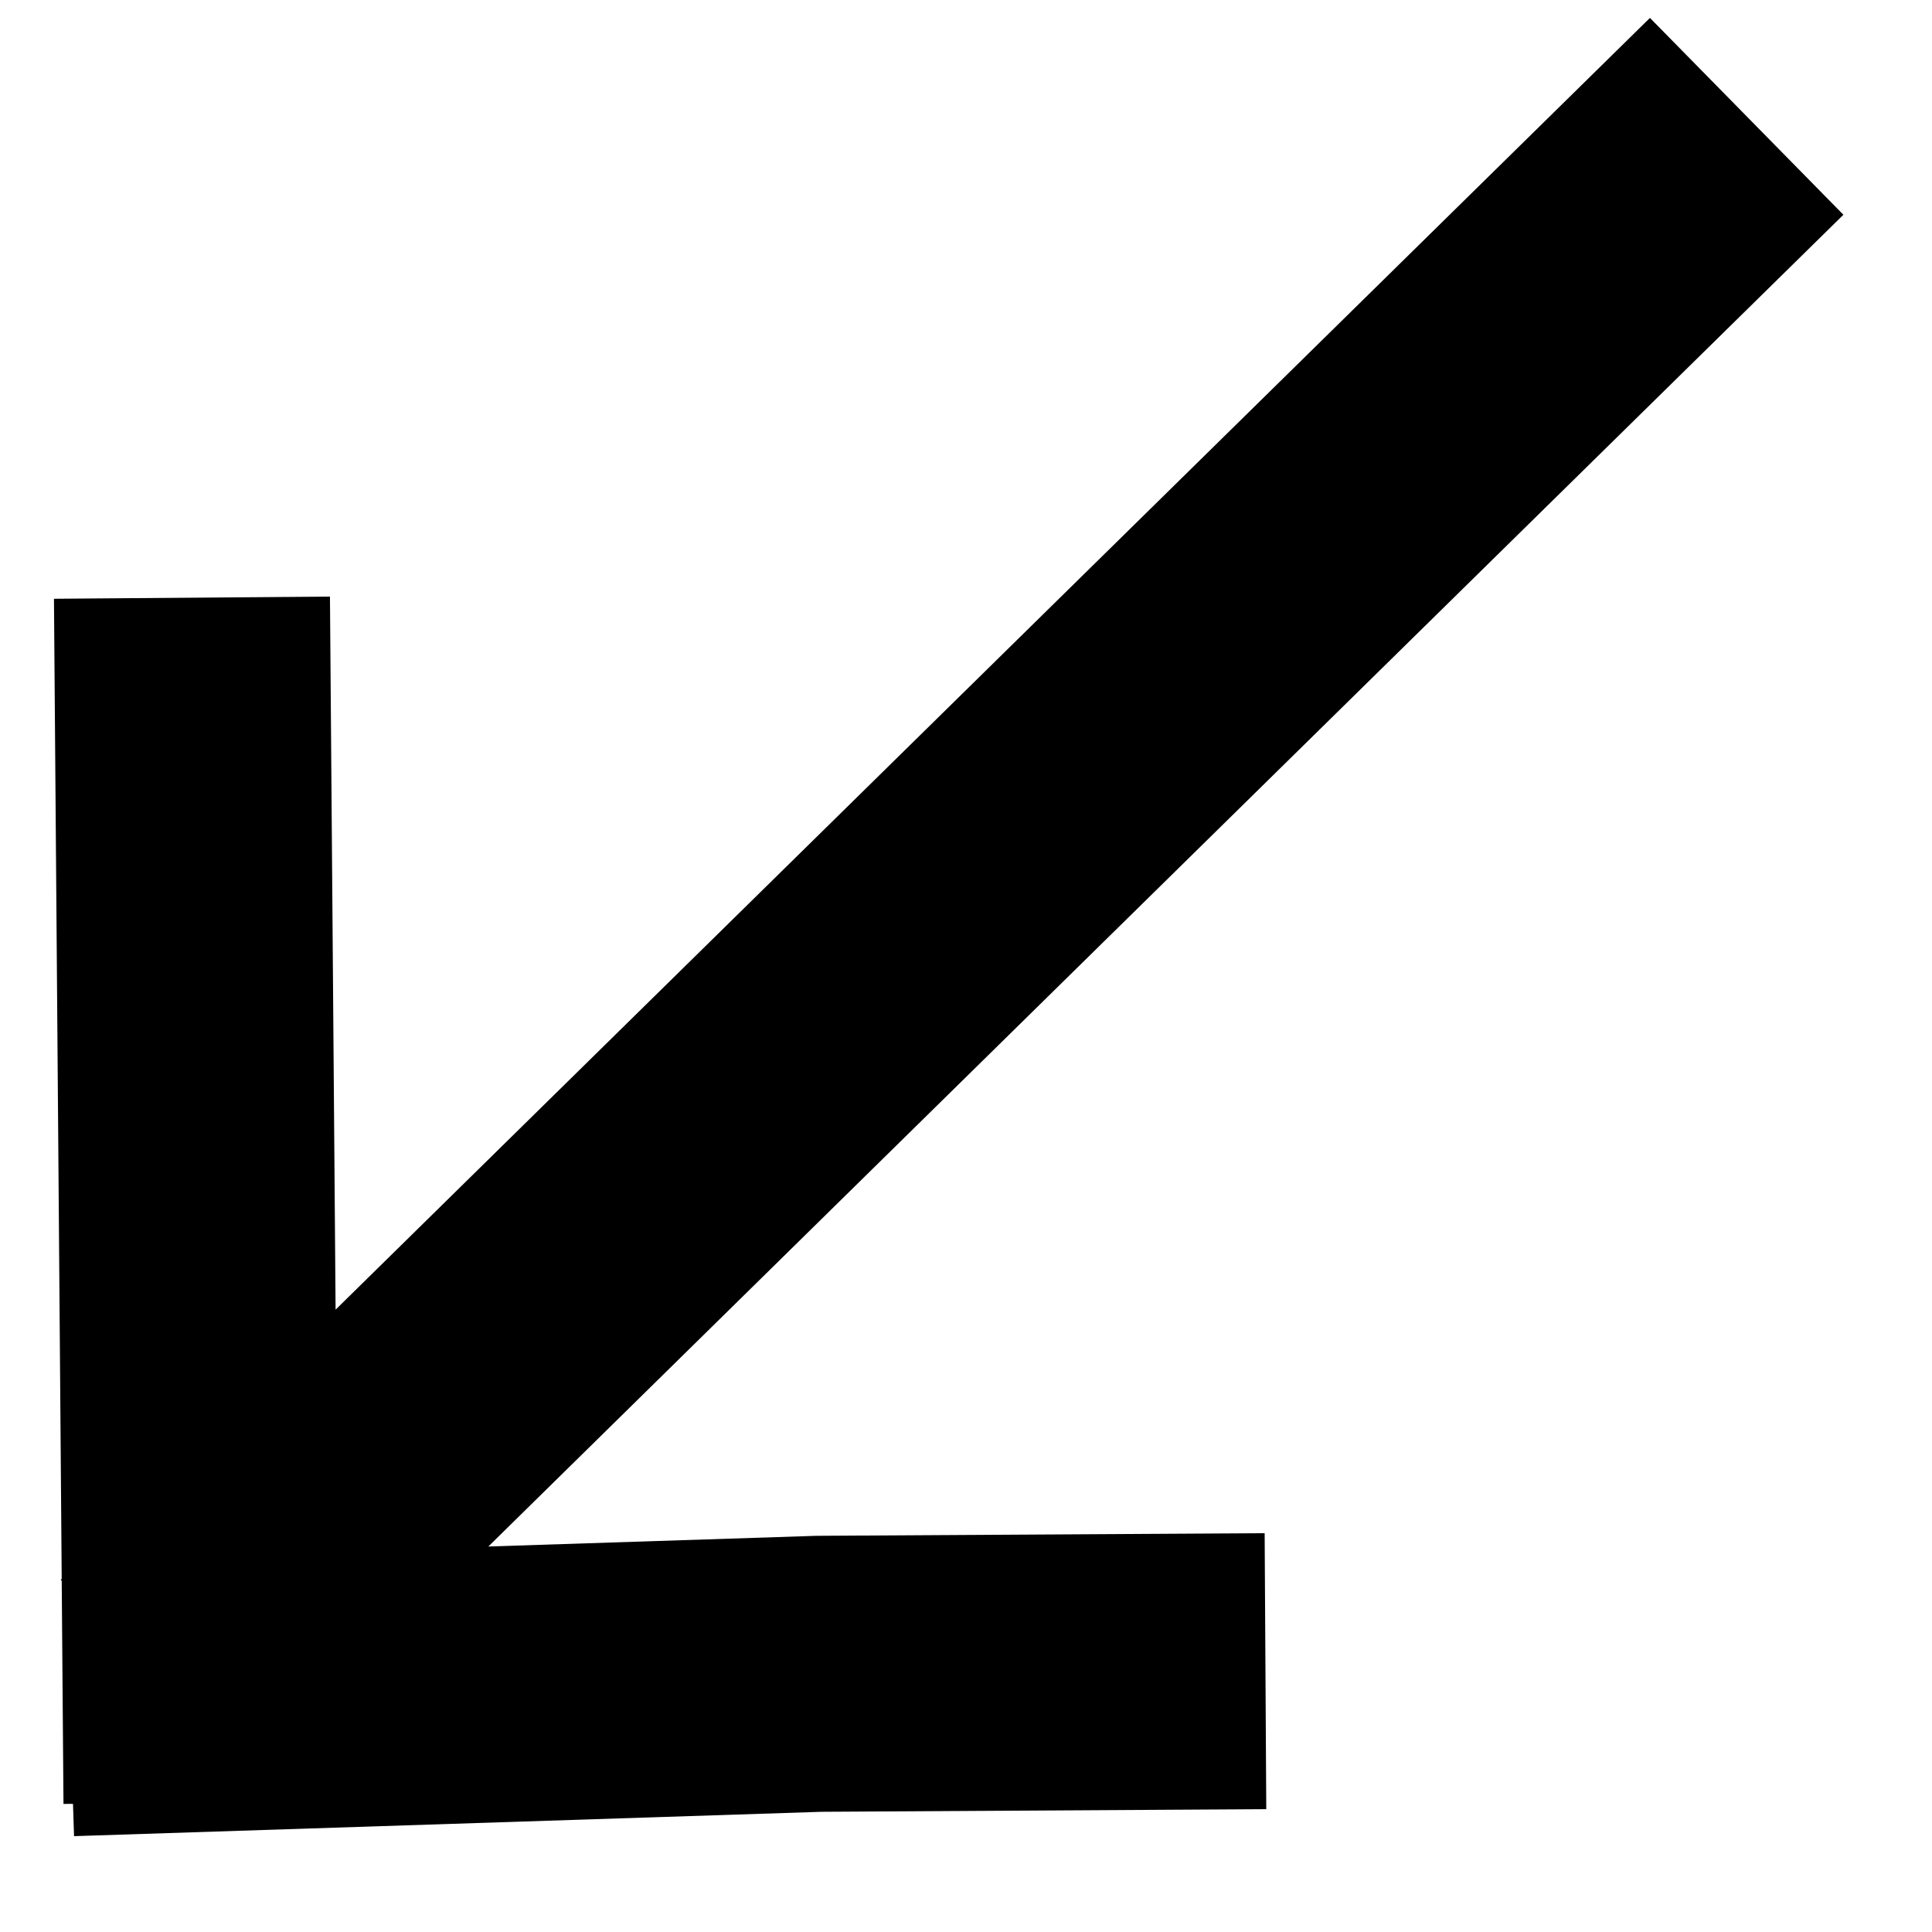<?xml version="1.0" encoding="UTF-8" standalone="no"?>
<svg
   fill="none"
   viewBox="0 0 14 14"
   version="1.1"
   id="svg1"
   sodipodi:docname="arr.svg"
   inkscape:version="1.4 (e7c3feb1, 2024-10-09)"
   xmlns:inkscape="http://www.inkscape.org/namespaces/inkscape"
   xmlns:sodipodi="http://sodipodi.sourceforge.net/DTD/sodipodi-0.dtd"
   xmlns="http://www.w3.org/2000/svg"
   xmlns:svg="http://www.w3.org/2000/svg">
  <defs
     id="defs1" />
  <sodipodi:namedview
     id="namedview1"
     pagecolor="#ffffff"
     bordercolor="#000000"
     borderopacity="0.25"
     inkscape:showpageshadow="2"
     inkscape:pageopacity="0.0"
     inkscape:pagecheckerboard="0"
     inkscape:deskcolor="#d1d1d1"
     inkscape:zoom="29.714286"
     inkscape:rotation="1"
     inkscape:cx="6.9380885"
     inkscape:cy="6.9977679"
     inkscape:window-width="1440"
     inkscape:window-height="994"
     inkscape:window-x="47"
     inkscape:window-y="25"
     inkscape:window-maximized="0"
     inkscape:current-layer="svg1" />
  <path
     stroke="#000000"
     stroke-width="2"
     d="M 9.17,12.11 5.934,12.129 0.504,12.306 M 1.46,13.064 1.391,4.331 M 1.141,12.161 12.657,0.843"
     id="path1"
     sodipodi:nodetypes="ccccccc" />
</svg>
